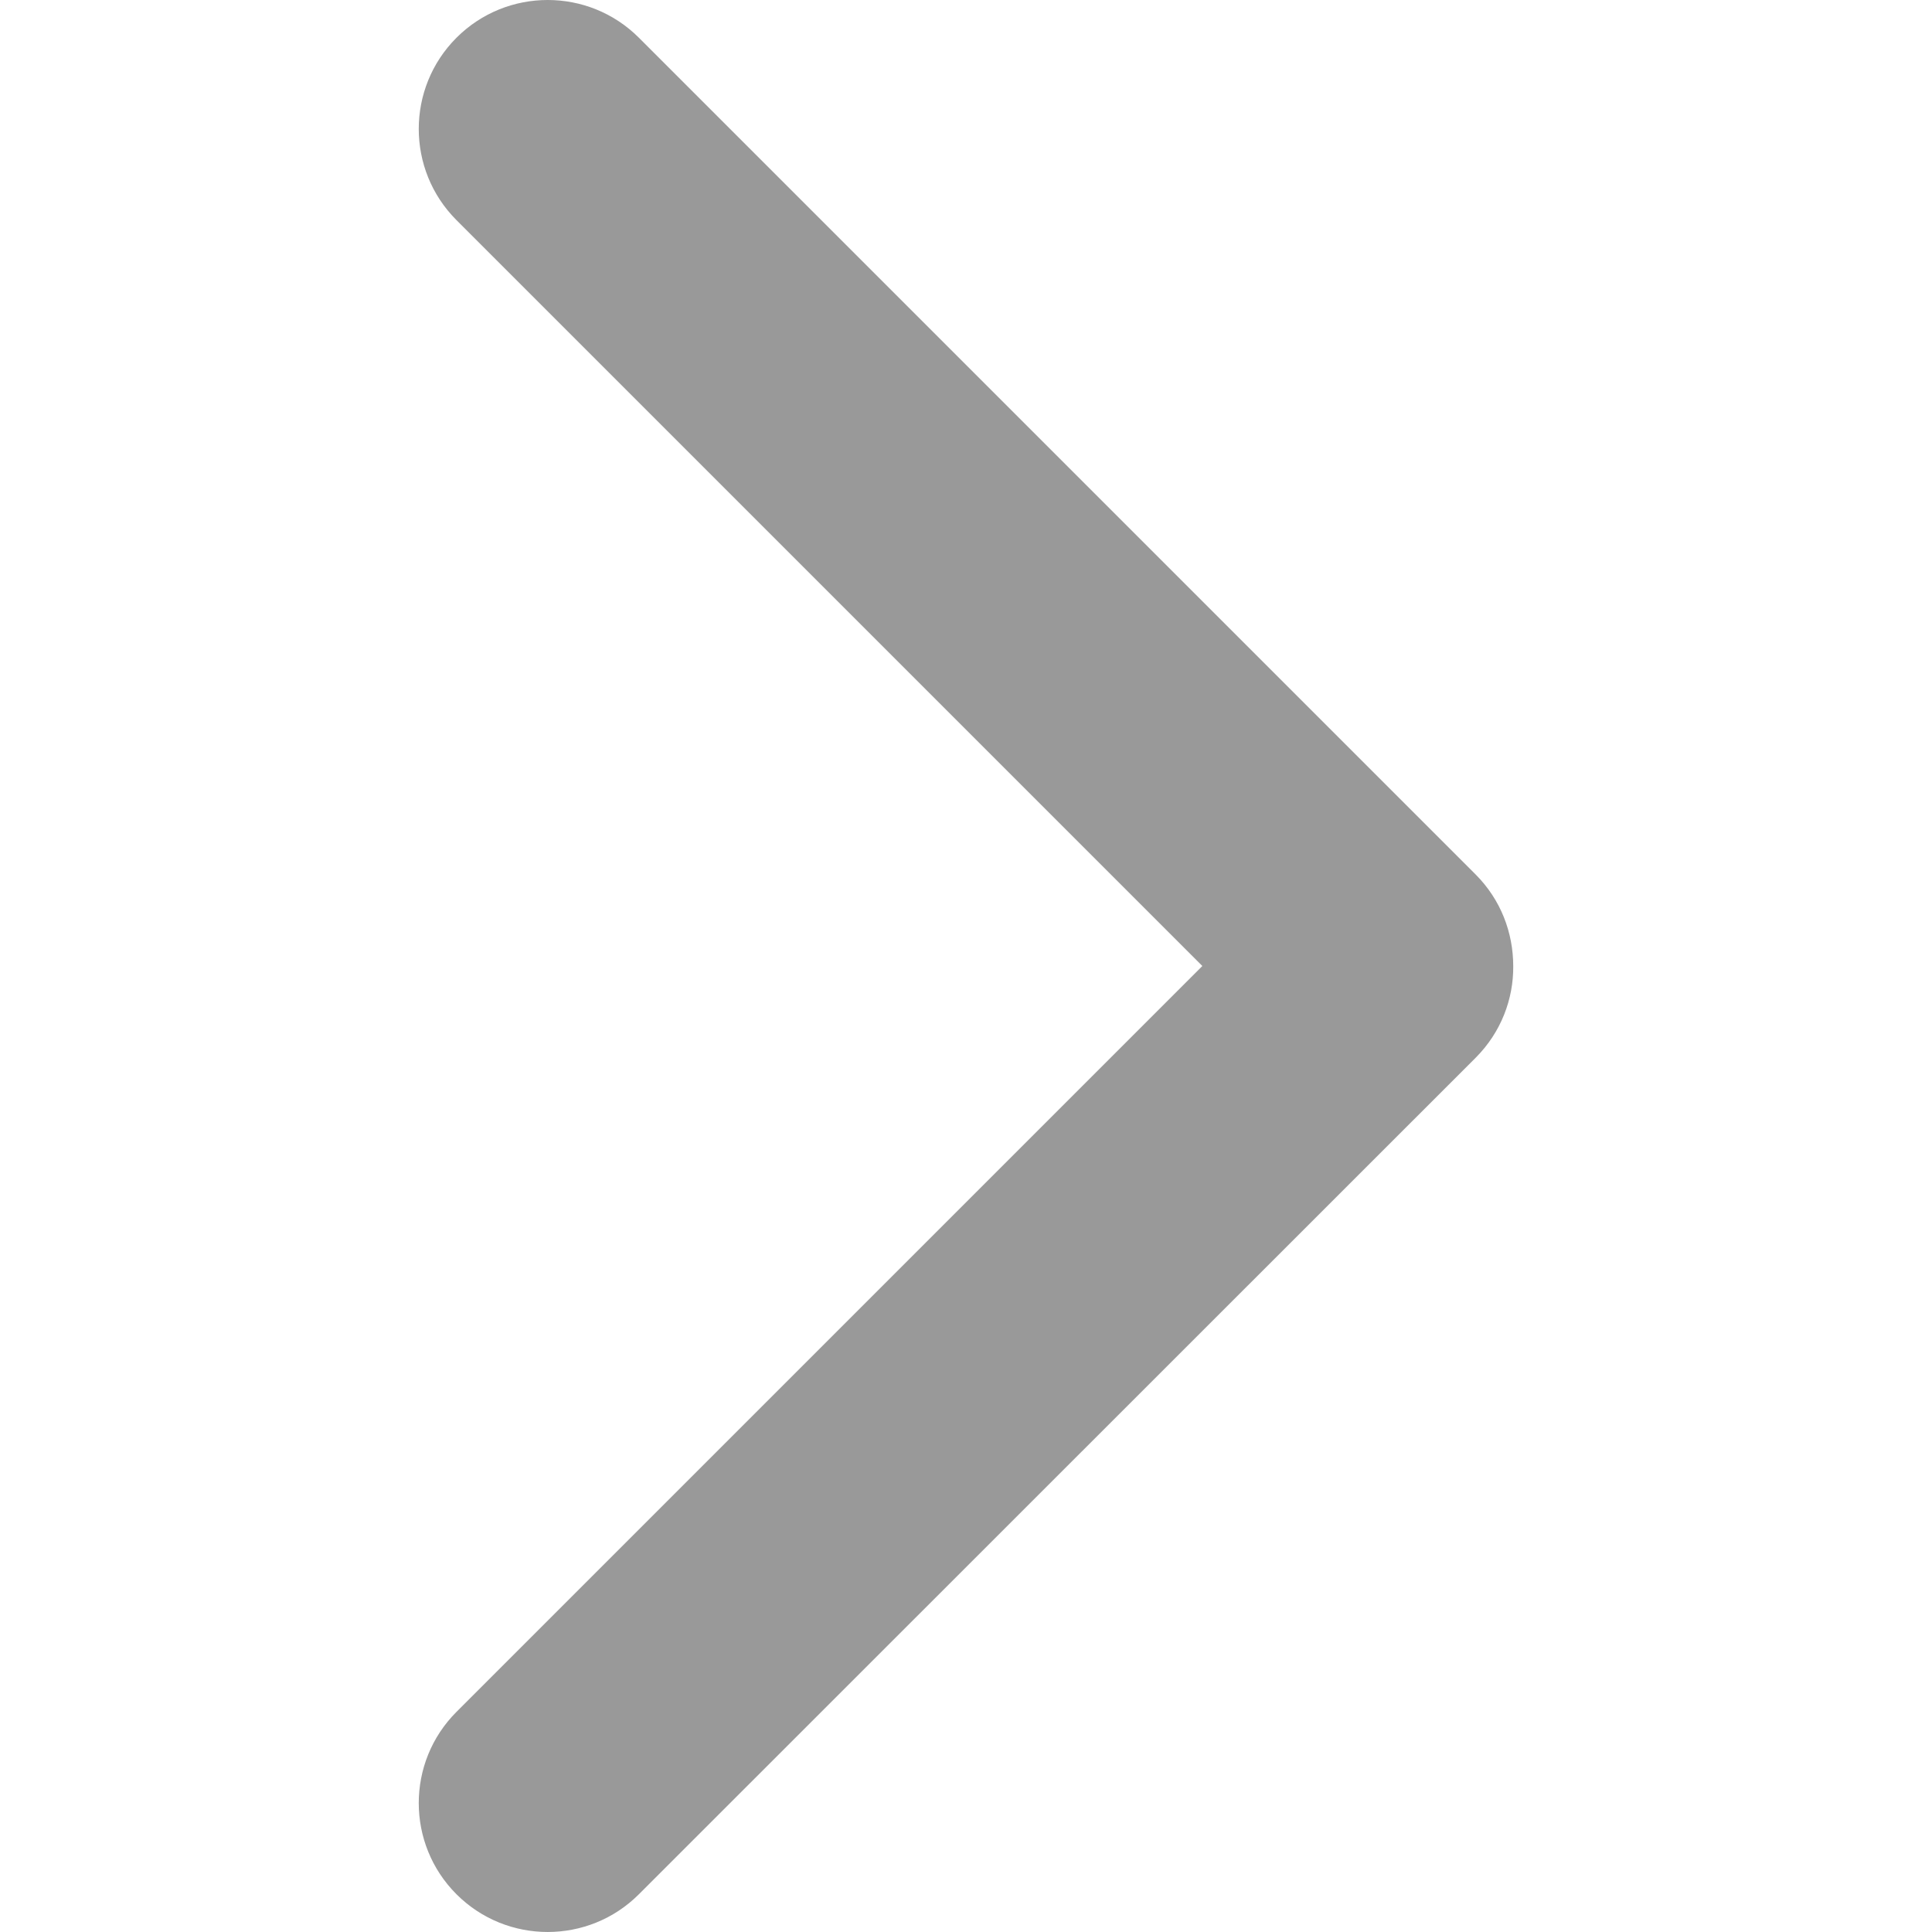 <svg xmlns="http://www.w3.org/2000/svg" xmlns:xlink="http://www.w3.org/1999/xlink" id="Capa_1" x="0px" y="0px" viewBox="0 0 238.003 238.003" style="enable-background:new 0 0 238.003 238.003;" xml:space="preserve" width="512px" height="512px"><g>	<g>		<path d="M181.776,107.719L78.705,4.648c-6.198-6.198-16.273-6.198-22.47,0s-6.198,16.273,0,22.47    l91.883,91.883l-91.883,91.883c-6.198,6.198-6.198,16.273,0,22.47s16.273,6.198,22.47,0l103.071-103.039    c3.146-3.146,4.672-7.246,4.64-11.283C186.416,114.902,184.89,110.833,181.776,107.719z" fill="#999999"></path>	</g></g><g></g><g></g><g></g><g></g><g></g><g></g><g></g><g></g><g></g><g></g><g></g><g></g><g></g><g></g><g></g></svg>